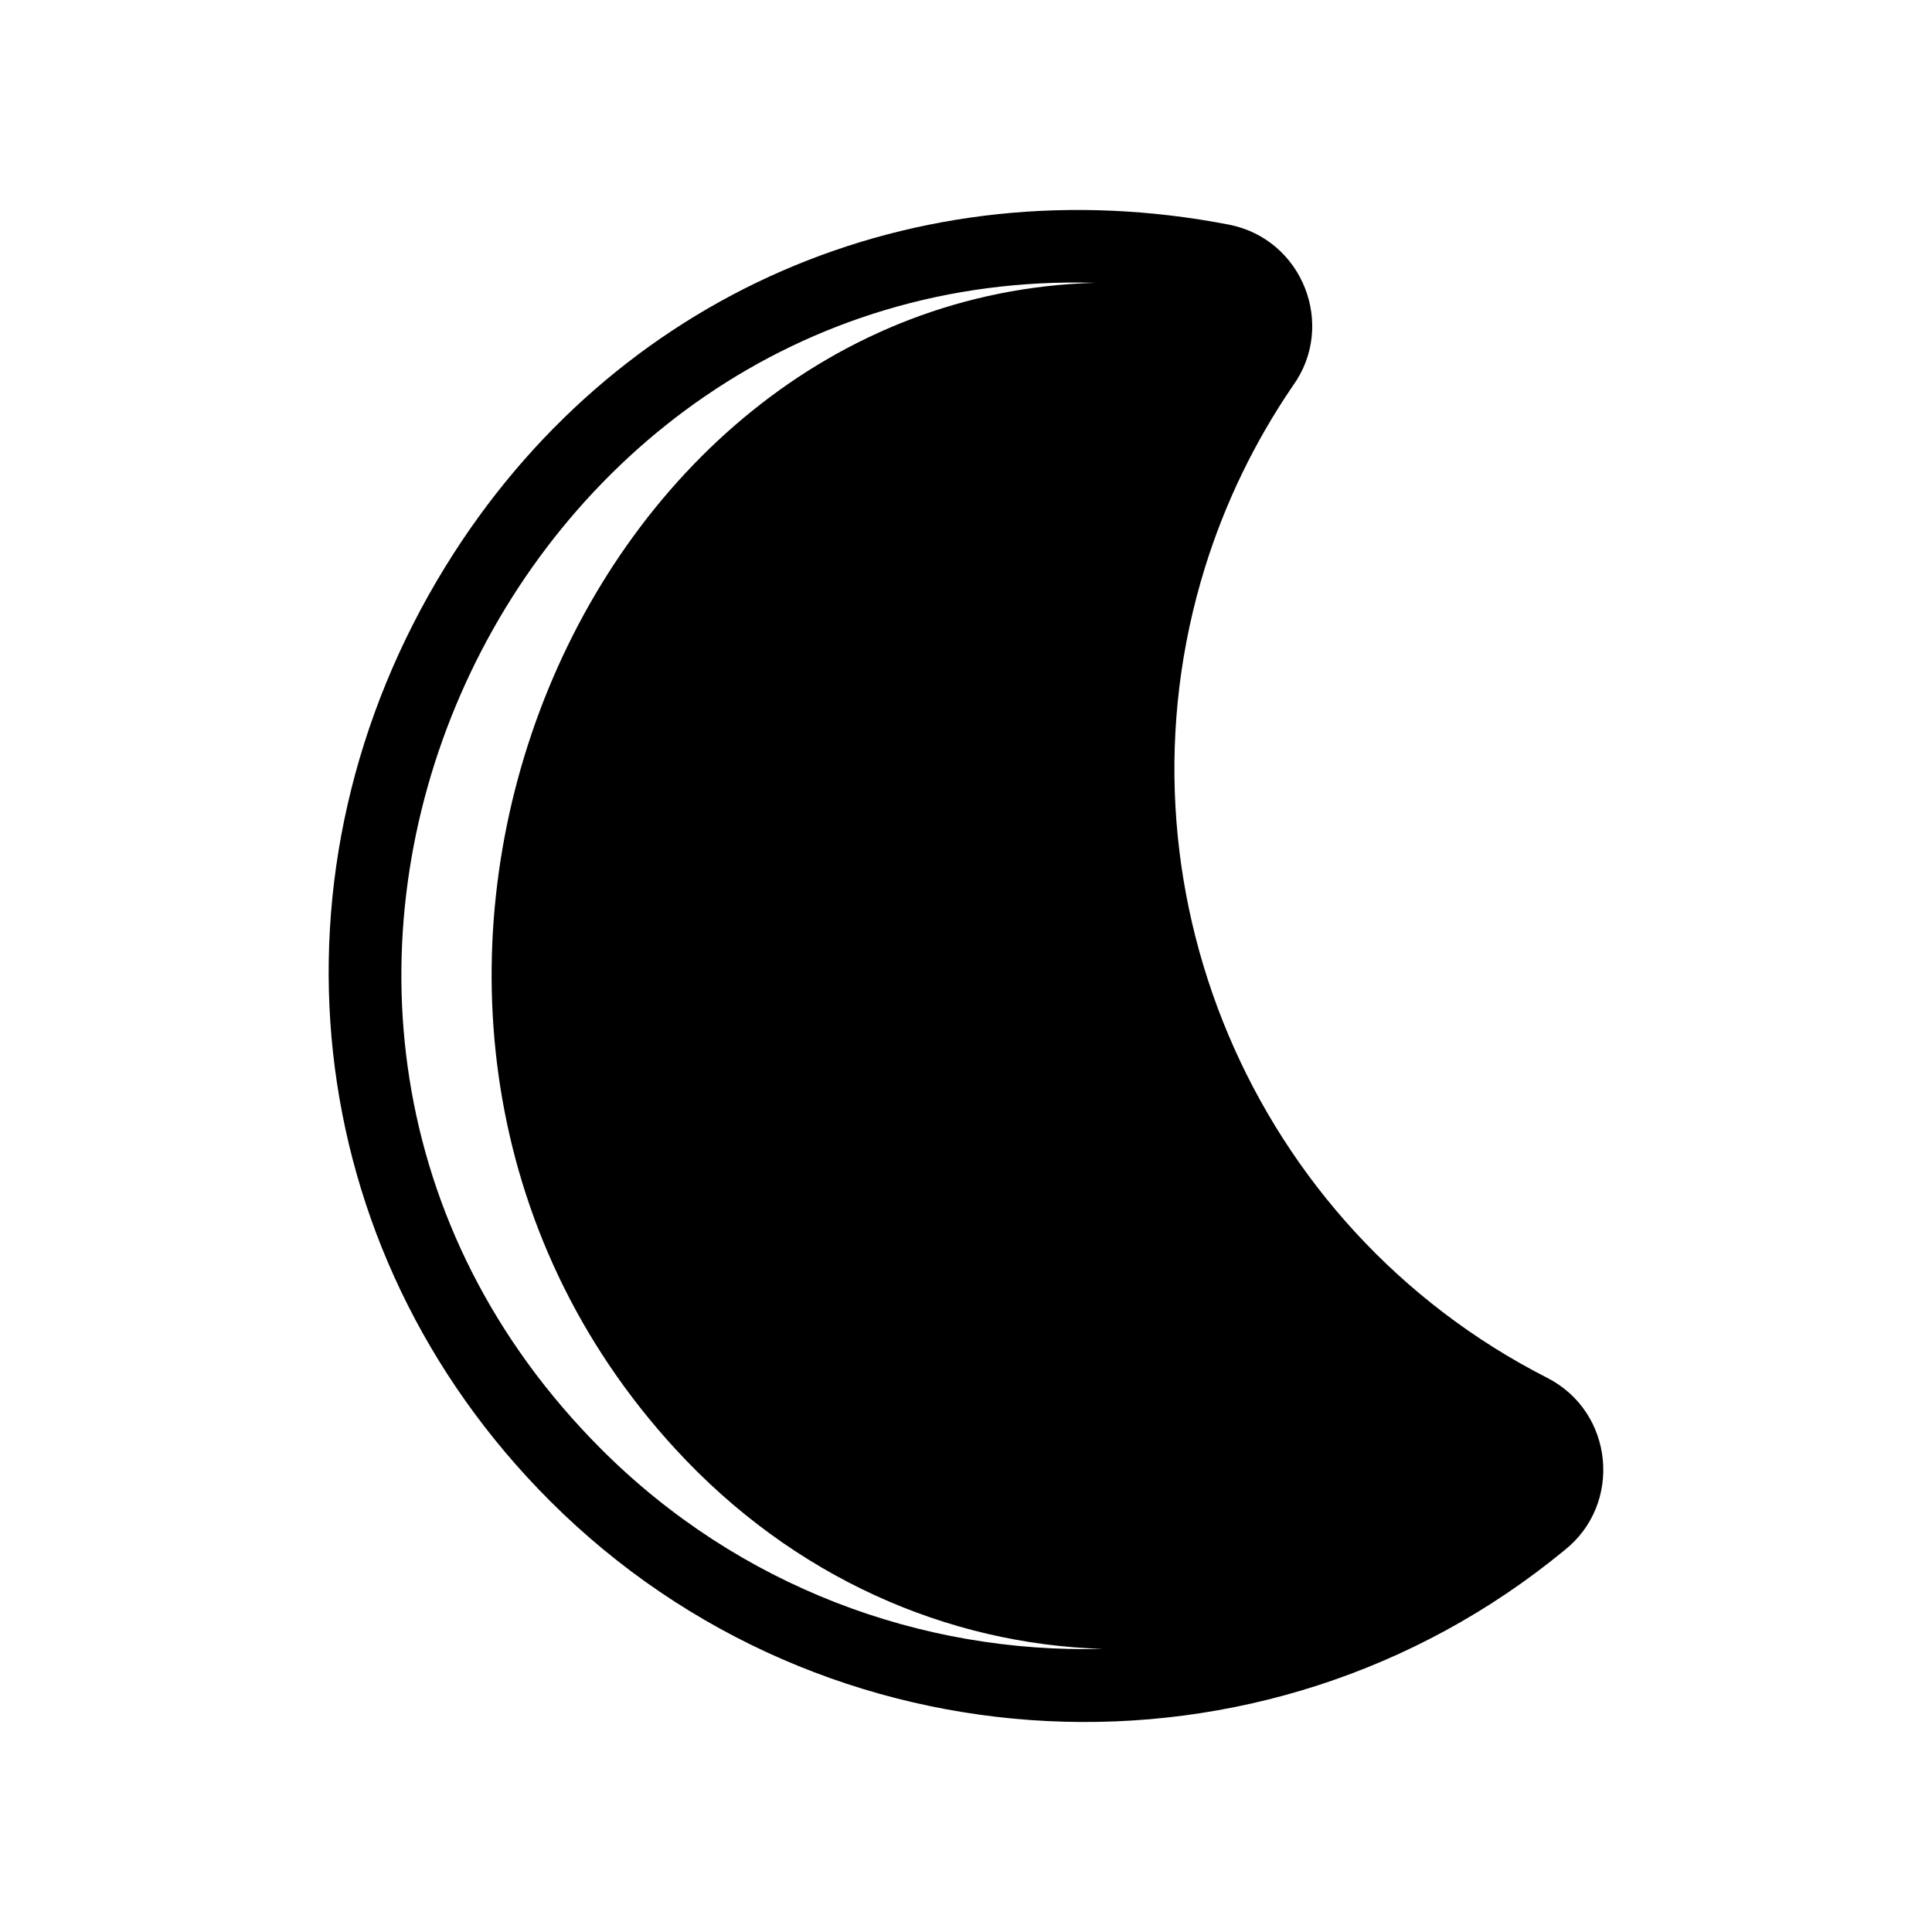<?xml version="1.0" encoding="UTF-8"?>
<!-- Uploaded to: ICON Repo, www.iconrepo.com, Generator: ICON Repo Mixer Tools -->
<svg fill="#000000" width="800px" height="800px" version="1.1" viewBox="144 144 512 512" xmlns="http://www.w3.org/2000/svg">
 <path d="m486.56 246.33c-10.086 14.785-17.938 31.008-23.242 48.105-26.008 83.91 12.41 174.81 90.695 214.7 17.73 9.039 20.082 33.527 4.508 45.762-79.414 65.32-196.02 59.617-268.77-13.133-66.996-66.988-77.113-167.43-27.695-247.65 44.43-72.105 124.48-106.65 207.57-90.594 19.617 3.797 28.602 26.766 16.934 42.809zm-50.285 334.64c-41.188-1.223-81.977-18.93-113.2-52.871-104.88-113.99-28.113-305.27 111.16-309.15-157.65-4.527-247.32 192.67-130.84 309.15 36.426 36.426 84.816 54.148 132.87 52.871z" fill-rule="evenodd"/>
</svg>